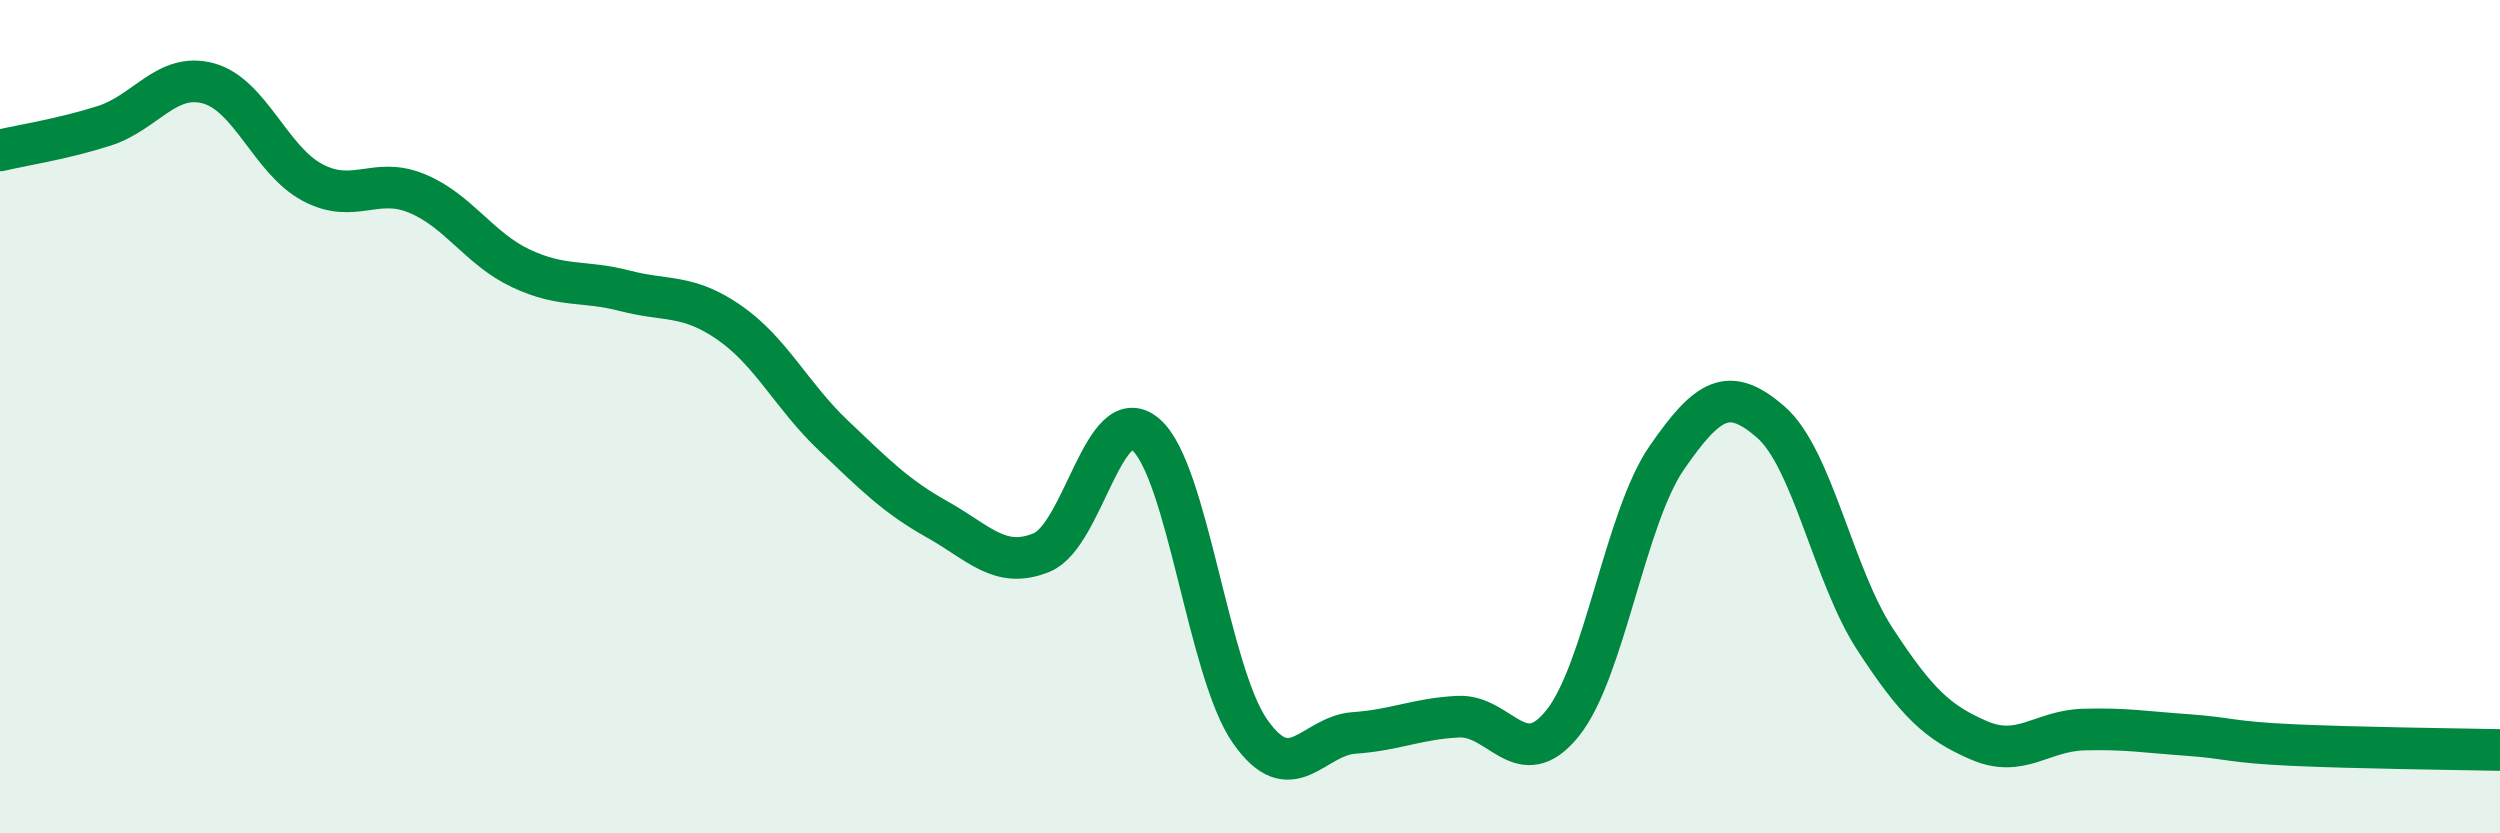 
    <svg width="60" height="20" viewBox="0 0 60 20" xmlns="http://www.w3.org/2000/svg">
      <path
        d="M 0,3.61 C 0.5,3.49 1.5,3.34 2.5,3.02 C 3.5,2.7 4,1.73 5,2 C 6,2.27 6.5,3.85 7.5,4.38 C 8.5,4.91 9,4.23 10,4.64 C 11,5.05 11.5,5.97 12.5,6.44 C 13.5,6.91 14,6.72 15,6.98 C 16,7.24 16.5,7.05 17.5,7.74 C 18.5,8.43 19,9.5 20,10.45 C 21,11.4 21.5,11.91 22.5,12.47 C 23.5,13.03 24,13.67 25,13.26 C 26,12.85 26.5,9.57 27.5,10.43 C 28.5,11.29 29,16.12 30,17.55 C 31,18.98 31.5,17.66 32.5,17.59 C 33.5,17.52 34,17.25 35,17.2 C 36,17.15 36.5,18.6 37.5,17.36 C 38.5,16.12 39,12.44 40,10.99 C 41,9.54 41.5,9.26 42.5,10.13 C 43.5,11 44,13.81 45,15.34 C 46,16.87 46.5,17.34 47.5,17.77 C 48.5,18.2 49,17.54 50,17.51 C 51,17.48 51.5,17.57 52.5,17.64 C 53.5,17.71 53.5,17.81 55,17.88 C 56.5,17.95 59,17.98 60,18L60 20L0 20Z"
        fill="#008740"
        opacity="0.1"
        stroke-linecap="round"
        stroke-linejoin="round"
      />
      <path
        d="M 0,3.61 C 0.5,3.49 1.5,3.34 2.5,3.02 C 3.5,2.7 4,1.73 5,2 C 6,2.27 6.5,3.85 7.5,4.38 C 8.5,4.91 9,4.23 10,4.64 C 11,5.05 11.5,5.97 12.5,6.44 C 13.5,6.91 14,6.72 15,6.98 C 16,7.24 16.5,7.05 17.5,7.74 C 18.5,8.43 19,9.5 20,10.45 C 21,11.4 21.5,11.91 22.5,12.47 C 23.5,13.03 24,13.67 25,13.26 C 26,12.85 26.5,9.57 27.5,10.43 C 28.5,11.29 29,16.12 30,17.55 C 31,18.98 31.5,17.66 32.5,17.59 C 33.5,17.52 34,17.25 35,17.2 C 36,17.15 36.5,18.6 37.5,17.36 C 38.5,16.12 39,12.44 40,10.99 C 41,9.54 41.5,9.26 42.5,10.13 C 43.5,11 44,13.81 45,15.34 C 46,16.87 46.5,17.34 47.5,17.77 C 48.5,18.2 49,17.54 50,17.51 C 51,17.48 51.5,17.57 52.5,17.64 C 53.5,17.71 53.5,17.81 55,17.88 C 56.5,17.95 59,17.98 60,18"
        stroke="#008740"
        stroke-width="1"
        fill="none"
        stroke-linecap="round"
        stroke-linejoin="round"
      />
    </svg>
  